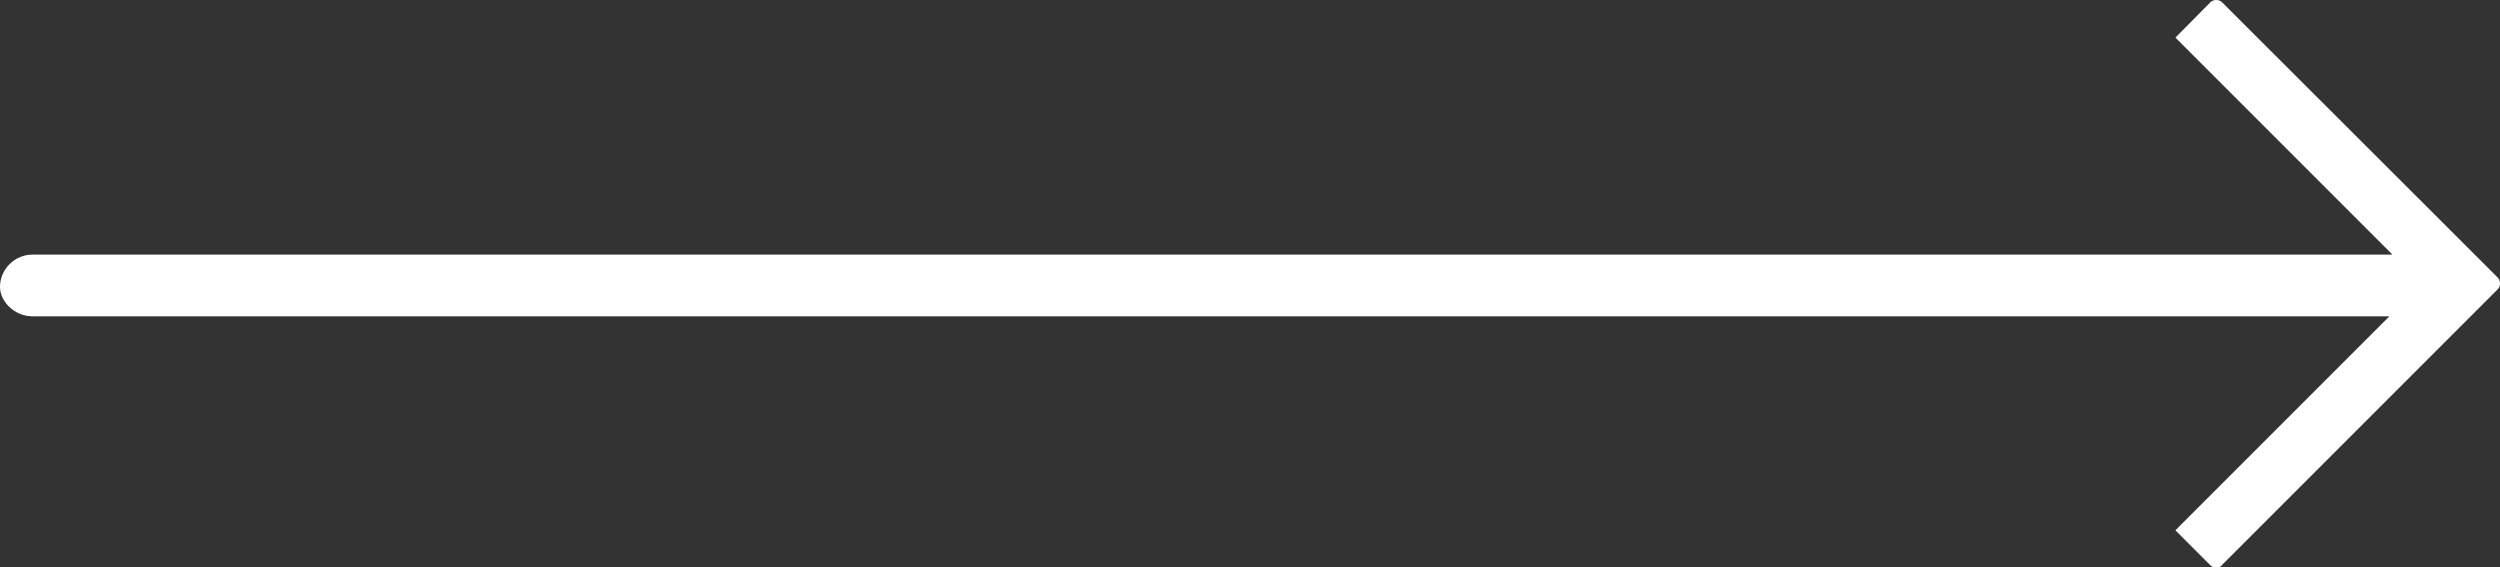 <?xml version="1.0" encoding="UTF-8"?> <svg xmlns="http://www.w3.org/2000/svg" id="_Слой_1" data-name="Слой 1" viewBox="0 0 66.47 15.08"><rect x="0" y="0" width="66.47" height="15.08" fill="#333333" stroke="none"/> <defs> <style> .cls-1 { fill: #fff; fill-rule: evenodd; } </style> </defs> <path class="cls-1" d="M59.08,15.02l7.33-7.33c.08-.08,.08-.23,0-.31L59.08,.06c-.08-.08-.23-.08-.31,0l-.93,.94,5.77,5.77H.86c-.47,0-.86,.39-.86,.86H0c0,.39,.39,.78,.86,.78H63.53l-5.69,5.69,.93,.93c.08,.08,.23,.08,.31,0h0Z"></path> </svg> 